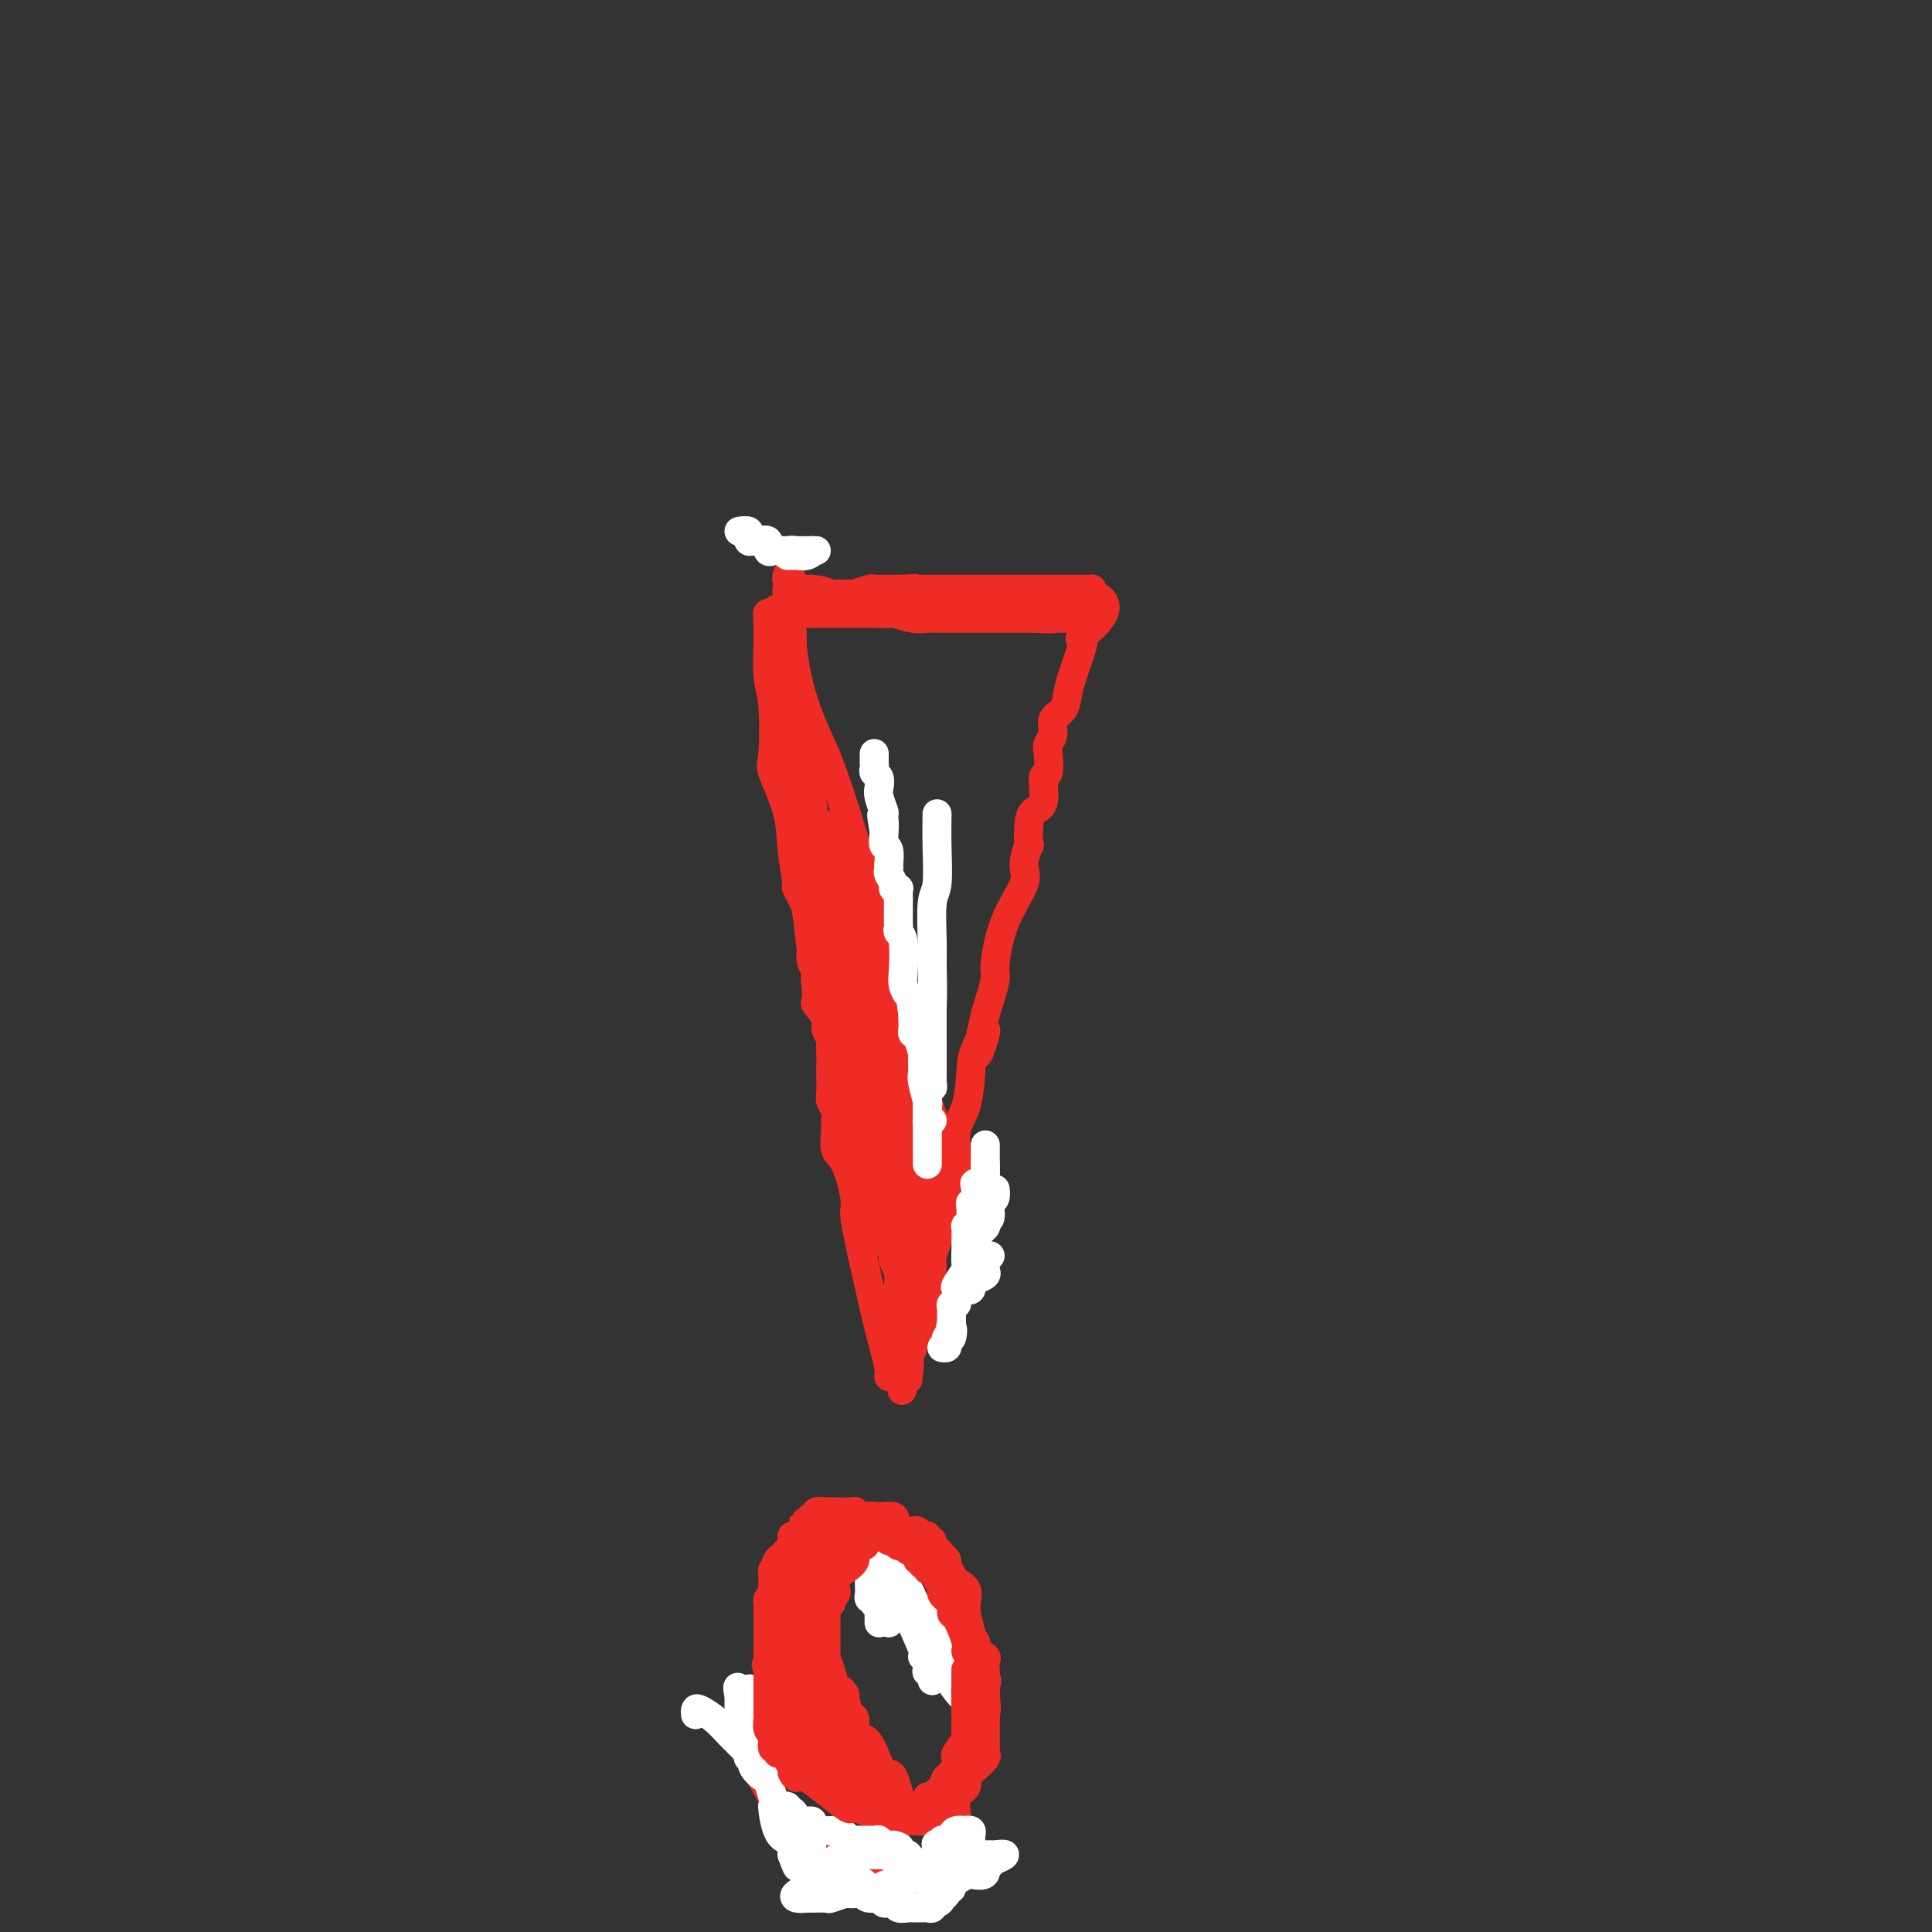 <svg viewBox='0 0 400 400' version='1.1' xmlns='http://www.w3.org/2000/svg' xmlns:xlink='http://www.w3.org/1999/xlink'><rect x="0" y="0" width="400" height="400" fill="#333333" stroke="none"/><g fill='none' stroke='#EE2B24' stroke-width='6' stroke-linecap='round' stroke-linejoin='round'><path d='M164,124c0.232,-0.423 0.463,-0.845 1,-1c0.537,-0.155 1.378,-0.041 2,0c0.622,0.041 1.024,0.011 1,0c-0.024,-0.011 -0.474,-0.003 0,0c0.474,0.003 1.872,0.002 3,0c1.128,-0.002 1.987,-0.004 2,0c0.013,0.004 -0.820,0.015 0,0c0.820,-0.015 3.295,-0.057 4,0c0.705,0.057 -0.358,0.211 0,0c0.358,-0.211 2.137,-0.789 3,-1c0.863,-0.211 0.808,-0.057 1,0c0.192,0.057 0.629,0.015 1,0c0.371,-0.015 0.677,-0.004 1,0c0.323,0.004 0.664,0.001 1,0c0.336,-0.001 0.667,-0.000 1,0c0.333,0.000 0.666,0.000 1,0c0.334,-0.000 0.667,-0.000 1,0'/><path d='M187,122c3.902,-0.309 2.158,-0.083 2,0c-0.158,0.083 1.270,0.022 2,0c0.730,-0.022 0.761,-0.006 1,0c0.239,0.006 0.685,0.002 1,0c0.315,-0.002 0.498,-0.000 1,0c0.502,0.000 1.321,0.000 2,0c0.679,-0.000 1.216,-0.000 2,0c0.784,0.000 1.813,0.000 3,0c1.187,-0.000 2.530,-0.000 3,0c0.470,0.000 0.067,0.000 0,0c-0.067,-0.000 0.202,-0.000 1,0c0.798,0.000 2.124,0.000 3,0c0.876,-0.000 1.303,0.000 2,0c0.697,-0.000 1.666,-0.000 2,0c0.334,0.000 0.034,0.000 1,0c0.966,-0.000 3.199,-0.000 4,0c0.801,0.000 0.169,0.000 0,0c-0.169,-0.000 0.126,-0.000 1,0c0.874,0.000 2.329,0.000 3,0c0.671,-0.000 0.558,-0.001 1,0c0.442,0.001 1.439,0.003 2,0c0.561,-0.003 0.686,-0.011 1,0c0.314,0.011 0.815,0.041 1,0c0.185,-0.041 0.053,-0.155 0,0c-0.053,0.155 -0.026,0.577 0,1'/><path d='M226,123c5.875,1.916 1.063,6.207 -1,8c-2.063,1.793 -1.378,1.089 -1,1c0.378,-0.089 0.447,0.436 0,2c-0.447,1.564 -1.411,4.166 -2,6c-0.589,1.834 -0.802,2.901 -1,4c-0.198,1.099 -0.379,2.231 -1,3c-0.621,0.769 -1.682,1.174 -2,2c-0.318,0.826 0.107,2.073 0,3c-0.107,0.927 -0.745,1.534 -1,2c-0.255,0.466 -0.128,0.792 0,2c0.128,1.208 0.255,3.297 0,4c-0.255,0.703 -0.892,0.018 -1,1c-0.108,0.982 0.312,3.629 0,5c-0.312,1.371 -1.356,1.466 -2,2c-0.644,0.534 -0.887,1.508 -1,3c-0.113,1.492 -0.096,3.504 0,4c0.096,0.496 0.270,-0.522 0,0c-0.270,0.522 -0.985,2.583 -1,4c-0.015,1.417 0.670,2.189 0,4c-0.670,1.811 -2.695,4.661 -4,8c-1.305,3.339 -1.890,7.168 -2,9c-0.110,1.832 0.254,1.666 0,3c-0.254,1.334 -1.127,4.167 -2,7'/><path d='M204,210c-3.296,14.238 -0.537,6.333 0,4c0.537,-2.333 -1.148,0.905 -2,3c-0.852,2.095 -0.872,3.046 -1,5c-0.128,1.954 -0.362,4.910 -1,7c-0.638,2.090 -1.678,3.314 -2,5c-0.322,1.686 0.073,3.833 0,6c-0.073,2.167 -0.616,4.354 -1,5c-0.384,0.646 -0.610,-0.248 -1,1c-0.390,1.248 -0.945,4.640 -1,6c-0.055,1.360 0.389,0.690 0,2c-0.389,1.310 -1.609,4.602 -2,6c-0.391,1.398 0.049,0.902 0,2c-0.049,1.098 -0.587,3.788 -1,5c-0.413,1.212 -0.703,0.944 -1,2c-0.297,1.056 -0.602,3.435 -1,5c-0.398,1.565 -0.890,2.316 -1,3c-0.110,0.684 0.163,1.299 0,2c-0.163,0.701 -0.761,1.486 -1,2c-0.239,0.514 -0.120,0.757 0,1'/><path d='M188,282c-2.471,11.245 -0.648,3.357 0,1c0.648,-2.357 0.122,0.816 0,2c-0.122,1.184 0.160,0.378 0,0c-0.160,-0.378 -0.761,-0.326 -1,0c-0.239,0.326 -0.116,0.928 0,0c0.116,-0.928 0.224,-3.387 0,-5c-0.224,-1.613 -0.781,-2.381 -1,-5c-0.219,-2.619 -0.101,-7.091 0,-9c0.101,-1.909 0.185,-1.256 0,-4c-0.185,-2.744 -0.641,-8.886 -1,-12c-0.359,-3.114 -0.623,-3.201 -1,-5c-0.377,-1.799 -0.867,-5.311 -1,-7c-0.133,-1.689 0.093,-1.557 0,-2c-0.093,-0.443 -0.503,-1.462 -1,-3c-0.497,-1.538 -1.081,-3.596 -1,-4c0.081,-0.404 0.827,0.847 0,-1c-0.827,-1.847 -3.226,-6.790 -4,-9c-0.774,-2.210 0.076,-1.685 0,-3c-0.076,-1.315 -1.079,-4.470 -2,-6c-0.921,-1.530 -1.761,-1.435 -2,-3c-0.239,-1.565 0.122,-4.791 0,-6c-0.122,-1.209 -0.725,-0.401 -1,-1c-0.275,-0.599 -0.220,-2.605 -1,-5c-0.780,-2.395 -2.395,-5.178 -3,-7c-0.605,-1.822 -0.201,-2.683 0,-4c0.201,-1.317 0.200,-3.091 0,-4c-0.200,-0.909 -0.600,-0.955 -1,-1'/><path d='M167,179c-2.713,-9.198 -1.995,-5.192 -2,-4c-0.005,1.192 -0.734,-0.430 -1,-2c-0.266,-1.570 -0.070,-3.089 0,-4c0.070,-0.911 0.015,-1.216 0,-2c-0.015,-0.784 0.010,-2.048 0,-3c-0.010,-0.952 -0.056,-1.593 0,-2c0.056,-0.407 0.213,-0.581 0,-1c-0.213,-0.419 -0.797,-1.082 -1,-2c-0.203,-0.918 -0.026,-2.092 0,-3c0.026,-0.908 -0.098,-1.551 0,-2c0.098,-0.449 0.419,-0.705 0,-1c-0.419,-0.295 -1.576,-0.628 -2,-1c-0.424,-0.372 -0.114,-0.783 0,-1c0.114,-0.217 0.030,-0.240 0,-1c-0.030,-0.760 -0.008,-2.256 0,-3c0.008,-0.744 0.002,-0.737 0,-1c-0.002,-0.263 -0.001,-0.795 0,-2c0.001,-1.205 0.000,-3.083 0,-4c-0.000,-0.917 0.000,-0.872 0,-1c-0.000,-0.128 -0.000,-0.428 0,-1c0.000,-0.572 0.001,-1.414 0,-2c-0.001,-0.586 -0.003,-0.914 0,-1c0.003,-0.086 0.011,0.070 0,0c-0.011,-0.070 -0.041,-0.365 0,-1c0.041,-0.635 0.155,-1.610 0,-2c-0.155,-0.390 -0.577,-0.195 -1,0'/><path d='M160,132c-1.083,-7.506 -0.289,-2.771 0,-1c0.289,1.771 0.074,0.580 0,0c-0.074,-0.580 -0.006,-0.548 0,-1c0.006,-0.452 -0.051,-1.389 0,-2c0.051,-0.611 0.210,-0.896 0,-1c-0.210,-0.104 -0.787,-0.028 -1,0c-0.213,0.028 -0.061,0.008 0,0c0.061,-0.008 0.030,-0.004 0,0'/><path d='M159,127c-0.139,-0.070 0.012,2.256 0,5c-0.012,2.744 -0.189,5.908 0,8c0.189,2.092 0.743,3.112 1,6c0.257,2.888 0.217,7.644 0,10c-0.217,2.356 -0.610,2.312 0,4c0.610,1.688 2.224,5.108 3,8c0.776,2.892 0.715,5.255 1,8c0.285,2.745 0.917,5.872 1,7c0.083,1.128 -0.384,0.257 0,1c0.384,0.743 1.620,3.102 2,4c0.380,0.898 -0.095,0.337 0,1c0.095,0.663 0.761,2.550 1,4c0.239,1.450 0.050,2.463 0,3c-0.050,0.537 0.037,0.597 0,1c-0.037,0.403 -0.200,1.148 0,2c0.200,0.852 0.761,1.811 1,2c0.239,0.189 0.155,-0.393 0,0c-0.155,0.393 -0.379,1.760 0,3c0.379,1.240 1.363,2.351 2,3c0.637,0.649 0.926,0.836 1,2c0.074,1.164 -0.068,3.307 0,4c0.068,0.693 0.346,-0.062 1,1c0.654,1.062 1.684,3.942 2,5c0.316,1.058 -0.083,0.294 0,1c0.083,0.706 0.648,2.884 1,4c0.352,1.116 0.492,1.172 1,2c0.508,0.828 1.384,2.428 2,4c0.616,1.572 0.974,3.116 1,4c0.026,0.884 -0.278,1.110 0,2c0.278,0.890 1.139,2.445 2,4'/><path d='M182,240c1.969,5.768 0.390,2.187 0,1c-0.390,-1.187 0.407,0.020 1,1c0.593,0.980 0.981,1.732 1,2c0.019,0.268 -0.331,0.052 0,1c0.331,0.948 1.341,3.060 2,4c0.659,0.940 0.965,0.707 1,1c0.035,0.293 -0.201,1.110 0,2c0.201,0.890 0.837,1.852 1,2c0.163,0.148 -0.149,-0.518 0,0c0.149,0.518 0.758,2.219 1,3c0.242,0.781 0.118,0.643 0,1c-0.118,0.357 -0.229,1.210 0,2c0.229,0.790 0.797,1.517 1,2c0.203,0.483 0.040,0.721 0,1c-0.040,0.279 0.042,0.600 0,1c-0.042,0.400 -0.207,0.881 0,1c0.207,0.119 0.788,-0.123 1,0c0.212,0.123 0.057,0.610 0,1c-0.057,0.390 -0.015,0.682 0,1c0.015,0.318 0.004,0.663 0,1c-0.004,0.337 -0.001,0.668 0,1c0.001,0.332 0.000,0.666 0,1c-0.000,0.334 -0.000,0.667 0,1c0.000,0.333 0.000,0.667 0,1'/><path d='M191,272c1.393,5.119 0.375,1.917 0,1c-0.375,-0.917 -0.107,0.452 0,1c0.107,0.548 0.054,0.274 0,0'/><path d='M163,119c-0.129,0.484 -0.258,0.968 0,1c0.258,0.032 0.901,-0.388 1,0c0.099,0.388 -0.348,1.582 0,2c0.348,0.418 1.491,0.058 3,0c1.509,-0.058 3.384,0.184 5,1c1.616,0.816 2.974,2.204 5,3c2.026,0.796 4.722,0.998 6,1c1.278,0.002 1.139,-0.196 2,0c0.861,0.196 2.723,0.784 4,1c1.277,0.216 1.970,0.058 3,0c1.030,-0.058 2.397,-0.015 4,0c1.603,0.015 3.440,0.004 4,0c0.560,-0.004 -0.159,-0.001 0,0c0.159,0.001 1.195,0.000 2,0c0.805,-0.000 1.381,-0.000 2,0c0.619,0.000 1.283,0.000 2,0c0.717,-0.000 1.487,-0.000 2,0c0.513,0.000 0.767,0.000 1,0c0.233,-0.000 0.444,-0.000 1,0c0.556,0.000 1.457,0.000 2,0c0.543,-0.000 0.726,-0.000 1,0c0.274,0.000 0.637,0.000 1,0'/><path d='M214,128c6.252,0.308 3.383,0.079 3,0c-0.383,-0.079 1.722,-0.007 3,0c1.278,0.007 1.730,-0.051 2,0c0.270,0.051 0.357,0.210 0,0c-0.357,-0.210 -1.160,-0.788 0,-1c1.160,-0.212 4.283,-0.057 2,0c-2.283,0.057 -9.971,0.015 -16,0c-6.029,-0.015 -10.397,-0.004 -14,0c-3.603,0.004 -6.440,0.001 -9,0c-2.560,-0.001 -4.843,-0.000 -6,0c-1.157,0.000 -1.186,0.000 -2,0c-0.814,-0.000 -2.411,-0.000 -4,0c-1.589,0.000 -3.168,0.000 -4,0c-0.832,-0.000 -0.916,-0.000 -1,0'/><path d='M168,127c-8.784,-0.000 -2.743,-0.000 -1,0c1.743,0.000 -0.811,0.000 -2,0c-1.189,-0.000 -1.012,-0.000 -1,0c0.012,0.000 -0.141,0.001 -1,0c-0.859,-0.001 -2.424,-0.004 -3,0c-0.576,0.004 -0.162,0.015 0,0c0.162,-0.015 0.070,-0.057 0,0c-0.070,0.057 -0.120,0.213 0,0c0.120,-0.213 0.411,-0.795 1,-1c0.589,-0.205 1.478,-0.034 2,0c0.522,0.034 0.679,-0.068 1,0c0.321,0.068 0.806,0.305 1,0c0.194,-0.305 0.097,-1.153 0,-2'/><path d='M165,124c0.609,-0.476 -0.369,-0.166 -1,0c-0.631,0.166 -0.915,0.188 -1,0c-0.085,-0.188 0.029,-0.587 0,-1c-0.029,-0.413 -0.200,-0.842 0,-1c0.200,-0.158 0.771,-0.045 1,0c0.229,0.045 0.114,0.023 0,0'/><path d='M185,285c-0.464,0.069 -0.927,0.138 -1,0c-0.073,-0.138 0.245,-0.483 0,-2c-0.245,-1.517 -1.052,-4.207 -2,-8c-0.948,-3.793 -2.037,-8.691 -3,-13c-0.963,-4.309 -1.799,-8.030 -2,-10c-0.201,-1.970 0.233,-2.190 0,-4c-0.233,-1.810 -1.133,-5.209 -2,-7c-0.867,-1.791 -1.700,-1.975 -2,-3c-0.300,-1.025 -0.066,-2.892 0,-4c0.066,-1.108 -0.035,-1.455 0,-2c0.035,-0.545 0.205,-1.286 0,-2c-0.205,-0.714 -0.787,-1.402 -1,-2c-0.213,-0.598 -0.057,-1.106 0,-2c0.057,-0.894 0.017,-2.175 0,-3c-0.017,-0.825 -0.009,-1.194 0,-2c0.009,-0.806 0.018,-2.049 0,-3c-0.018,-0.951 -0.065,-1.611 0,-2c0.065,-0.389 0.242,-0.507 0,-1c-0.242,-0.493 -0.902,-1.361 -1,-2c-0.098,-0.639 0.367,-1.049 0,-2c-0.367,-0.951 -1.566,-2.443 -2,-3c-0.434,-0.557 -0.102,-0.180 0,-1c0.102,-0.820 -0.024,-2.838 0,-4c0.024,-1.162 0.199,-1.467 0,-2c-0.199,-0.533 -0.771,-1.295 -1,-2c-0.229,-0.705 -0.114,-1.352 0,-2'/><path d='M168,197c-0.773,-7.191 -0.207,-4.669 0,-4c0.207,0.669 0.055,-0.516 0,-1c-0.055,-0.484 -0.014,-0.266 0,-1c0.014,-0.734 -0.000,-2.420 0,-3c0.000,-0.580 0.014,-0.056 0,0c-0.014,0.056 -0.057,-0.358 0,-1c0.057,-0.642 0.215,-1.514 0,-2c-0.215,-0.486 -0.802,-0.586 -1,0c-0.198,0.586 -0.008,1.857 0,2c0.008,0.143 -0.166,-0.844 0,1c0.166,1.844 0.672,6.519 1,9c0.328,2.481 0.477,2.768 1,4c0.523,1.232 1.421,3.409 2,6c0.579,2.591 0.840,5.595 1,9c0.160,3.405 0.217,7.213 1,10c0.783,2.787 2.290,4.555 3,6c0.710,1.445 0.624,2.566 1,5c0.376,2.434 1.215,6.179 2,8c0.785,1.821 1.516,1.718 2,3c0.484,1.282 0.722,3.950 1,5c0.278,1.050 0.597,0.483 1,1c0.403,0.517 0.892,2.118 1,3c0.108,0.882 -0.163,1.045 0,1c0.163,-0.045 0.761,-0.299 1,0c0.239,0.299 0.120,1.149 0,2'/><path d='M185,260c1.813,5.400 0.346,1.900 0,1c-0.346,-0.900 0.428,0.800 1,1c0.572,0.200 0.943,-1.102 0,-4c-0.943,-2.898 -3.200,-7.393 -4,-12c-0.800,-4.607 -0.142,-9.326 -1,-14c-0.858,-4.674 -3.233,-9.304 -4,-12c-0.767,-2.696 0.074,-3.460 0,-7c-0.074,-3.540 -1.061,-9.856 -2,-13c-0.939,-3.144 -1.829,-3.116 -2,-5c-0.171,-1.884 0.376,-5.682 0,-8c-0.376,-2.318 -1.674,-3.157 -2,-4c-0.326,-0.843 0.320,-1.689 0,-3c-0.320,-1.311 -1.606,-3.086 -2,-4c-0.394,-0.914 0.105,-0.965 0,-3c-0.105,-2.035 -0.813,-6.054 -1,-8c-0.187,-1.946 0.146,-1.821 0,-3c-0.146,-1.179 -0.770,-3.664 -1,-5c-0.230,-1.336 -0.066,-1.525 0,-2c0.066,-0.475 0.033,-1.238 0,-2'/><path d='M167,153c-2.659,-16.675 -0.306,-4.862 0,-1c0.306,3.862 -1.435,-0.226 -2,-2c-0.565,-1.774 0.045,-1.235 0,-2c-0.045,-0.765 -0.744,-2.834 -1,-4c-0.256,-1.166 -0.069,-1.430 0,-2c0.069,-0.570 0.018,-1.446 0,-2c-0.018,-0.554 -0.005,-0.786 0,-1c0.005,-0.214 0.001,-0.411 0,-1c-0.001,-0.589 -0.000,-1.569 0,-2c0.000,-0.431 0.000,-0.312 0,-1c-0.000,-0.688 -0.000,-2.185 0,-3c0.000,-0.815 0.000,-0.950 0,-1c-0.000,-0.050 -0.000,-0.014 0,0c0.000,0.014 0.000,0.007 0,0'/><path d='M164,131c-0.446,-2.023 -0.062,3.920 1,9c1.062,5.080 2.803,9.297 4,12c1.197,2.703 1.850,3.893 3,7c1.150,3.107 2.796,8.133 4,12c1.204,3.867 1.965,6.576 3,10c1.035,3.424 2.343,7.562 3,11c0.657,3.438 0.661,6.177 1,8c0.339,1.823 1.013,2.730 2,5c0.987,2.270 2.288,5.904 3,9c0.712,3.096 0.836,5.656 1,7c0.164,1.344 0.369,1.472 1,3c0.631,1.528 1.690,4.456 2,6c0.310,1.544 -0.127,1.705 0,2c0.127,0.295 0.819,0.723 1,1c0.181,0.277 -0.148,0.402 0,1c0.148,0.598 0.772,1.669 1,2c0.228,0.331 0.061,-0.079 0,0c-0.061,0.079 -0.016,0.648 0,1c0.016,0.352 0.001,0.487 0,1c-0.001,0.513 0.010,1.406 0,2c-0.010,0.594 -0.041,0.891 0,1c0.041,0.109 0.155,0.031 0,0c-0.155,-0.031 -0.577,-0.016 -1,0'/><path d='M193,241c4.213,16.589 0.245,3.062 -2,-5c-2.245,-8.062 -2.766,-10.658 -3,-12c-0.234,-1.342 -0.181,-1.430 -1,-3c-0.819,-1.570 -2.511,-4.620 -3,-6c-0.489,-1.380 0.223,-1.089 0,-2c-0.223,-0.911 -1.382,-3.025 -2,-5c-0.618,-1.975 -0.695,-3.811 -1,-5c-0.305,-1.189 -0.838,-1.732 -1,-2c-0.162,-0.268 0.048,-0.260 0,-1c-0.048,-0.740 -0.353,-2.227 -1,-3c-0.647,-0.773 -1.637,-0.832 -2,-1c-0.363,-0.168 -0.099,-0.446 0,-1c0.099,-0.554 0.033,-1.385 0,-2c-0.033,-0.615 -0.034,-1.014 0,-1c0.034,0.014 0.103,0.442 0,0c-0.103,-0.442 -0.378,-1.754 0,0c0.378,1.754 1.408,6.575 2,9c0.592,2.425 0.746,2.454 1,5c0.254,2.546 0.607,7.609 1,10c0.393,2.391 0.827,2.112 1,3c0.173,0.888 0.087,2.944 0,5'/><path d='M182,224c0.690,5.190 -0.086,2.164 0,2c0.086,-0.164 1.034,2.532 1,2c-0.034,-0.532 -1.050,-4.293 -2,-7c-0.950,-2.707 -1.834,-4.361 -2,-6c-0.166,-1.639 0.387,-3.265 0,-6c-0.387,-2.735 -1.714,-6.581 -3,-8c-1.286,-1.419 -2.531,-0.411 -3,-2c-0.469,-1.589 -0.162,-5.776 0,-7c0.162,-1.224 0.179,0.513 0,0c-0.179,-0.513 -0.556,-3.277 -1,-4c-0.444,-0.723 -0.956,0.595 -1,0c-0.044,-0.595 0.381,-3.102 0,-4c-0.381,-0.898 -1.566,-0.188 -2,0c-0.434,0.188 -0.116,-0.146 0,-1c0.116,-0.854 0.031,-2.229 0,-3c-0.031,-0.771 -0.008,-0.938 0,-1c0.008,-0.062 0.002,-0.018 0,0c-0.002,0.018 -0.001,0.009 0,0'/><path d='M169,179c-1.595,-6.896 1.418,0.363 4,6c2.582,5.637 4.733,9.653 6,12c1.267,2.347 1.650,3.024 2,4c0.350,0.976 0.668,2.250 1,3c0.332,0.750 0.677,0.974 1,2c0.323,1.026 0.623,2.852 1,4c0.377,1.148 0.832,1.617 1,2c0.168,0.383 0.049,0.680 0,1c-0.049,0.320 -0.027,0.663 0,1c0.027,0.337 0.060,0.668 0,1c-0.060,0.332 -0.212,0.666 0,1c0.212,0.334 0.789,0.667 1,1c0.211,0.333 0.057,0.667 0,1c-0.057,0.333 -0.015,0.667 0,1c0.015,0.333 0.004,0.667 0,1c-0.004,0.333 -0.002,0.664 0,1c0.002,0.336 0.004,0.675 0,1c-0.004,0.325 -0.015,0.634 0,1c0.015,0.366 0.057,0.789 0,1c-0.057,0.211 -0.211,0.210 0,1c0.211,0.790 0.789,2.372 1,3c0.211,0.628 0.057,0.302 0,1c-0.057,0.698 -0.015,2.419 0,3c0.015,0.581 0.004,0.023 0,0c-0.004,-0.023 -0.002,0.488 0,1'/><path d='M187,233c0.928,5.644 0.248,3.755 0,3c-0.248,-0.755 -0.063,-0.375 0,0c0.063,0.375 0.003,0.745 0,1c-0.003,0.255 0.052,0.393 0,1c-0.052,0.607 -0.210,1.681 0,2c0.210,0.319 0.787,-0.118 1,0c0.213,0.118 0.061,0.792 0,1c-0.061,0.208 -0.030,-0.051 0,0c0.030,0.051 0.061,0.410 0,1c-0.061,0.590 -0.212,1.409 0,2c0.212,0.591 0.789,0.952 1,1c0.211,0.048 0.057,-0.218 0,0c-0.057,0.218 -0.016,0.919 0,1c0.016,0.081 0.008,-0.460 0,-1'/><path d='M189,245c-0.322,-1.889 -2.128,-12.613 -3,-17c-0.872,-4.387 -0.812,-2.437 -1,-5c-0.188,-2.563 -0.625,-9.640 -1,-13c-0.375,-3.360 -0.688,-3.005 -1,-5c-0.312,-1.995 -0.623,-6.340 -1,-8c-0.377,-1.660 -0.819,-0.633 -1,-1c-0.181,-0.367 -0.101,-2.126 0,-3c0.101,-0.874 0.223,-0.863 0,-1c-0.223,-0.137 -0.791,-0.421 -1,-1c-0.209,-0.579 -0.060,-1.451 0,-2c0.060,-0.549 0.030,-0.773 0,-1c-0.030,-0.227 -0.058,-0.457 0,-1c0.058,-0.543 0.204,-1.398 0,-2c-0.204,-0.602 -0.759,-0.953 -1,-1c-0.241,-0.047 -0.170,0.208 0,0c0.170,-0.208 0.438,-0.878 0,-1c-0.438,-0.122 -1.581,0.303 -2,0c-0.419,-0.303 -0.115,-1.335 0,-2c0.115,-0.665 0.041,-0.962 0,-1c-0.041,-0.038 -0.050,0.182 0,0c0.050,-0.182 0.157,-0.766 0,-1c-0.157,-0.234 -0.579,-0.117 -1,0'/><path d='M176,179c-0.560,-0.958 0.039,-0.352 0,0c-0.039,0.352 -0.714,0.450 -1,0c-0.286,-0.450 -0.181,-1.448 0,-2c0.181,-0.552 0.437,-0.659 0,-1c-0.437,-0.341 -1.566,-0.918 -2,-1c-0.434,-0.082 -0.173,0.330 0,0c0.173,-0.330 0.257,-1.403 0,-2c-0.257,-0.597 -0.856,-0.717 -1,-1c-0.144,-0.283 0.165,-0.730 0,-1c-0.165,-0.270 -0.805,-0.363 0,2c0.805,2.363 3.056,7.183 5,12c1.944,4.817 3.583,9.631 5,14c1.417,4.369 2.612,8.292 4,12c1.388,3.708 2.968,7.202 4,10c1.032,2.798 1.516,4.899 2,7'/><path d='M192,228c3.547,10.131 2.915,7.958 3,8c0.085,0.042 0.885,2.298 2,5c1.115,2.702 2.543,5.848 3,7c0.457,1.152 -0.057,0.309 0,1c0.057,0.691 0.684,2.917 1,4c0.316,1.083 0.319,1.023 0,1c-0.319,-0.023 -0.960,-0.010 -1,0c-0.040,0.010 0.523,0.016 0,0c-0.523,-0.016 -2.130,-0.056 -3,0c-0.870,0.056 -1.004,0.207 -1,0c0.004,-0.207 0.144,-0.774 0,-1c-0.144,-0.226 -0.572,-0.113 -1,0'/><path d='M195,253c-0.929,-0.122 -0.253,-0.426 0,-1c0.253,-0.574 0.082,-1.417 0,-2c-0.082,-0.583 -0.074,-0.906 0,-1c0.074,-0.094 0.213,0.041 0,0c-0.213,-0.041 -0.778,-0.257 -1,-1c-0.222,-0.743 -0.101,-2.014 0,-2c0.101,0.014 0.181,1.311 0,2c-0.181,0.689 -0.623,0.768 -1,1c-0.377,0.232 -0.688,0.616 -1,1'/><path d='M192,250c-0.327,1.075 -0.144,1.762 0,2c0.144,0.238 0.249,0.025 0,1c-0.249,0.975 -0.851,3.137 -1,4c-0.149,0.863 0.156,0.427 0,1c-0.156,0.573 -0.773,2.154 -1,3c-0.227,0.846 -0.065,0.956 0,1c0.065,0.044 0.032,0.022 0,0'/><path d='M185,315c0.215,-0.420 0.431,-0.840 0,-1c-0.431,-0.160 -1.508,-0.059 -2,0c-0.492,0.059 -0.399,0.075 -1,0c-0.601,-0.075 -1.897,-0.242 -3,0c-1.103,0.242 -2.015,0.892 -3,1c-0.985,0.108 -2.044,-0.328 -3,0c-0.956,0.328 -1.811,1.420 -2,2c-0.189,0.580 0.287,0.649 0,1c-0.287,0.351 -1.337,0.985 -2,1c-0.663,0.015 -0.939,-0.587 -1,0c-0.061,0.587 0.091,2.365 0,3c-0.091,0.635 -0.427,0.128 -1,1c-0.573,0.872 -1.383,3.123 -2,4c-0.617,0.877 -1.041,0.381 -1,1c0.041,0.619 0.547,2.354 0,4c-0.547,1.646 -2.147,3.203 -3,4c-0.853,0.797 -0.961,0.833 -1,2c-0.039,1.167 -0.011,3.465 0,4c0.011,0.535 0.003,-0.694 0,0c-0.003,0.694 -0.001,3.310 0,4c0.001,0.690 0.000,-0.545 0,0c-0.000,0.545 -0.000,2.870 0,4c0.000,1.130 0.000,1.065 0,1'/><path d='M160,351c-0.324,2.983 -0.635,2.941 0,4c0.635,1.059 2.214,3.218 3,4c0.786,0.782 0.778,0.186 1,1c0.222,0.814 0.672,3.040 1,4c0.328,0.960 0.532,0.656 2,2c1.468,1.344 4.199,4.336 6,6c1.801,1.664 2.670,2.001 3,2c0.330,-0.001 0.119,-0.340 1,0c0.881,0.340 2.852,1.359 4,2c1.148,0.641 1.473,0.904 2,1c0.527,0.096 1.254,0.026 2,0c0.746,-0.026 1.509,-0.006 2,0c0.491,0.006 0.708,-0.001 1,0c0.292,0.001 0.658,0.008 1,0c0.342,-0.008 0.660,-0.033 1,0c0.340,0.033 0.702,0.122 1,0c0.298,-0.122 0.532,-0.457 1,-1c0.468,-0.543 1.169,-1.295 2,-2c0.831,-0.705 1.792,-1.363 2,-2c0.208,-0.637 -0.339,-1.254 0,-2c0.339,-0.746 1.562,-1.623 2,-2c0.438,-0.377 0.089,-0.256 0,-1c-0.089,-0.744 0.081,-2.353 0,-3c-0.081,-0.647 -0.415,-0.333 0,-1c0.415,-0.667 1.577,-2.316 2,-3c0.423,-0.684 0.105,-0.401 0,-1c-0.105,-0.599 0.003,-2.078 0,-3c-0.003,-0.922 -0.116,-1.287 0,-2c0.116,-0.713 0.462,-1.775 0,-3c-0.462,-1.225 -1.731,-2.612 -3,-4'/><path d='M197,347c-0.638,-1.979 -0.733,-0.427 -1,-1c-0.267,-0.573 -0.706,-3.271 -1,-4c-0.294,-0.729 -0.442,0.510 -1,0c-0.558,-0.510 -1.525,-2.768 -2,-4c-0.475,-1.232 -0.457,-1.439 -1,-2c-0.543,-0.561 -1.647,-1.475 -2,-2c-0.353,-0.525 0.045,-0.662 0,-1c-0.045,-0.338 -0.533,-0.878 -1,-1c-0.467,-0.122 -0.912,0.175 -1,0c-0.088,-0.175 0.183,-0.820 0,-1c-0.183,-0.180 -0.819,0.106 -1,0c-0.181,-0.106 0.092,-0.603 0,-1c-0.092,-0.397 -0.550,-0.694 -1,-1c-0.450,-0.306 -0.891,-0.621 -1,-1c-0.109,-0.379 0.115,-0.824 0,-1c-0.115,-0.176 -0.571,-0.085 -1,0c-0.429,0.085 -0.833,0.163 -1,0c-0.167,-0.163 -0.097,-0.569 0,-1c0.097,-0.431 0.222,-0.889 0,-1c-0.222,-0.111 -0.791,0.124 -1,0c-0.209,-0.124 -0.060,-0.607 0,-1c0.060,-0.393 0.030,-0.697 0,-1'/><path d='M181,323c-2.667,-4.000 -1.333,-2.000 0,0'/></g>
<g fill='none' stroke='#FFFFFF' stroke-width='6' stroke-linecap='round' stroke-linejoin='round'><path d='M181,332c0.113,-0.447 0.226,-0.893 0,-1c-0.226,-0.107 -0.793,0.126 -1,0c-0.207,-0.126 -0.056,-0.611 0,-1c0.056,-0.389 0.015,-0.682 0,-1c-0.015,-0.318 -0.004,-0.663 0,-1c0.004,-0.337 0.001,-0.668 0,-1c-0.001,-0.332 -0.000,-0.666 0,-1c0.000,-0.334 0.000,-0.667 0,-1c-0.000,-0.333 -0.000,-0.667 0,-1c0.000,-0.333 0.000,-0.667 0,-1'/><path d='M180,323c-0.385,-1.347 -0.846,-0.215 -1,0c-0.154,0.215 0.000,-0.489 0,-1c-0.000,-0.511 -0.154,-0.830 0,-1c0.154,-0.170 0.615,-0.191 1,0c0.385,0.191 0.692,0.596 1,1'/><path d='M181,322c0.318,0.086 0.613,0.799 1,1c0.387,0.201 0.867,-0.112 1,0c0.133,0.112 -0.081,0.647 0,1c0.081,0.353 0.459,0.523 1,1c0.541,0.477 1.247,1.262 2,2c0.753,0.738 1.553,1.428 2,2c0.447,0.572 0.539,1.027 1,2c0.461,0.973 1.289,2.465 2,3c0.711,0.535 1.304,0.113 2,1c0.696,0.887 1.493,3.085 2,4c0.507,0.915 0.722,0.549 1,1c0.278,0.451 0.619,1.718 1,3c0.381,1.282 0.801,2.578 1,3c0.199,0.422 0.177,-0.031 0,0c-0.177,0.031 -0.509,0.547 0,1c0.509,0.453 1.860,0.844 2,1c0.140,0.156 -0.930,0.078 -2,0'/><path d='M198,348c2.098,3.295 -1.158,-1.467 -3,-4c-1.842,-2.533 -2.270,-2.835 -3,-4c-0.730,-1.165 -1.764,-3.191 -2,-4c-0.236,-0.809 0.324,-0.399 0,-1c-0.324,-0.601 -1.534,-2.213 -2,-3c-0.466,-0.787 -0.188,-0.751 0,-1c0.188,-0.249 0.284,-0.785 0,-1c-0.284,-0.215 -0.950,-0.111 -1,0c-0.050,0.111 0.517,0.227 1,1c0.483,0.773 0.884,2.202 2,4c1.116,1.798 2.948,3.963 4,5c1.052,1.037 1.326,0.946 2,2c0.674,1.054 1.750,3.255 2,4c0.250,0.745 -0.325,0.035 0,0c0.325,-0.035 1.549,0.606 2,1c0.451,0.394 0.129,0.541 0,1c-0.129,0.459 -0.064,1.229 0,2'/><path d='M200,350c1.695,3.281 -0.067,2.484 -2,0c-1.933,-2.484 -4.038,-6.654 -5,-8c-0.962,-1.346 -0.780,0.134 -1,0c-0.220,-0.134 -0.843,-1.882 -1,-3c-0.157,-1.118 0.150,-1.607 0,-2c-0.150,-0.393 -0.759,-0.691 -1,-1c-0.241,-0.309 -0.116,-0.629 0,-1c0.116,-0.371 0.224,-0.792 0,-1c-0.224,-0.208 -0.778,-0.202 -1,0c-0.222,0.202 -0.111,0.601 0,1'/><path d='M189,335c-1.580,-1.674 -0.030,1.640 1,4c1.030,2.360 1.540,3.767 2,5c0.460,1.233 0.869,2.294 1,3c0.131,0.706 -0.016,1.058 0,1c0.016,-0.058 0.197,-0.527 0,-1c-0.197,-0.473 -0.771,-0.950 -1,-1c-0.229,-0.050 -0.113,0.327 0,0c0.113,-0.327 0.223,-1.357 0,-2c-0.223,-0.643 -0.778,-0.898 -1,-1c-0.222,-0.102 -0.111,-0.051 0,0'/></g>
<g fill='none' stroke='#EE2B24' stroke-width='6' stroke-linecap='round' stroke-linejoin='round'><path d='M191,377c0.342,-0.021 0.683,-0.041 1,0c0.317,0.041 0.609,0.144 1,0c0.391,-0.144 0.881,-0.536 1,-1c0.119,-0.464 -0.132,-1.002 0,-1c0.132,0.002 0.649,0.543 1,0c0.351,-0.543 0.538,-2.169 1,-3c0.462,-0.831 1.199,-0.867 2,-1c0.801,-0.133 1.666,-0.363 2,-1c0.334,-0.637 0.135,-1.680 0,-2c-0.135,-0.320 -0.208,0.082 0,0c0.208,-0.082 0.697,-0.648 1,-1c0.303,-0.352 0.421,-0.489 1,-1c0.579,-0.511 1.619,-1.398 2,-2c0.381,-0.602 0.102,-0.921 0,-1c-0.102,-0.079 -0.027,0.083 0,0c0.027,-0.083 0.007,-0.409 0,-1c-0.007,-0.591 -0.002,-1.447 0,-2c0.002,-0.553 0.001,-0.802 0,-1c-0.001,-0.198 -0.000,-0.343 0,-1c0.000,-0.657 0.000,-1.826 0,-3c-0.000,-1.174 -0.000,-2.355 0,-3c0.000,-0.645 0.000,-0.756 0,-1c-0.000,-0.244 -0.000,-0.622 0,-1'/><path d='M204,350c0.187,-2.543 0.654,-1.899 0,-2c-0.654,-0.101 -2.431,-0.945 -3,-2c-0.569,-1.055 0.068,-2.319 0,-3c-0.068,-0.681 -0.840,-0.778 -1,-1c-0.160,-0.222 0.294,-0.570 0,-2c-0.294,-1.430 -1.336,-3.941 -2,-5c-0.664,-1.059 -0.949,-0.665 -1,-1c-0.051,-0.335 0.131,-1.399 0,-2c-0.131,-0.601 -0.575,-0.738 -1,-1c-0.425,-0.262 -0.831,-0.647 -1,-1c-0.169,-0.353 -0.100,-0.673 0,-1c0.100,-0.327 0.233,-0.661 0,-1c-0.233,-0.339 -0.832,-0.683 -1,-1c-0.168,-0.317 0.094,-0.606 0,-1c-0.094,-0.394 -0.546,-0.894 -1,-1c-0.454,-0.106 -0.910,0.183 -1,0c-0.090,-0.183 0.187,-0.836 0,-1c-0.187,-0.164 -0.838,0.162 -1,0c-0.162,-0.162 0.164,-0.813 0,-1c-0.164,-0.187 -0.817,0.090 -1,0c-0.183,-0.090 0.106,-0.546 0,-1c-0.106,-0.454 -0.606,-0.905 -1,-1c-0.394,-0.095 -0.683,0.167 -1,0c-0.317,-0.167 -0.662,-0.762 -1,-1c-0.338,-0.238 -0.669,-0.119 -1,0'/><path d='M186,320c-1.654,-2.080 -0.289,-1.279 0,-1c0.289,0.279 -0.499,0.037 -1,0c-0.501,-0.037 -0.715,0.132 -1,0c-0.285,-0.132 -0.643,-0.566 -1,-1'/><path d='M183,318c-0.416,-0.536 0.044,-0.876 0,-1c-0.044,-0.124 -0.594,-0.033 -1,0c-0.406,0.033 -0.669,0.008 -1,0c-0.331,-0.008 -0.729,0.002 -1,0c-0.271,-0.002 -0.416,-0.014 -1,0c-0.584,0.014 -1.609,0.056 -2,0c-0.391,-0.056 -0.150,-0.208 0,0c0.150,0.208 0.208,0.777 0,1c-0.208,0.223 -0.682,0.101 -1,0c-0.318,-0.101 -0.480,-0.181 -1,0c-0.520,0.181 -1.400,0.622 -2,1c-0.600,0.378 -0.921,0.693 -1,1c-0.079,0.307 0.084,0.607 0,1c-0.084,0.393 -0.415,0.879 -1,1c-0.585,0.121 -1.425,-0.123 -2,0c-0.575,0.123 -0.886,0.613 -1,1c-0.114,0.387 -0.030,0.671 0,1c0.030,0.329 0.008,0.704 0,1c-0.008,0.296 -0.002,0.512 0,1c0.002,0.488 0.001,1.248 0,2c-0.001,0.752 -0.000,1.497 0,2c0.000,0.503 0.000,0.764 0,1c-0.000,0.236 -0.000,0.448 0,1c0.000,0.552 0.000,1.443 0,2c-0.000,0.557 -0.000,0.778 0,1'/><path d='M168,335c-0.000,1.980 -0.001,0.931 0,1c0.001,0.069 0.005,1.258 0,2c-0.005,0.742 -0.017,1.038 0,1c0.017,-0.038 0.064,-0.410 0,1c-0.064,1.410 -0.237,4.602 0,6c0.237,1.398 0.886,1.002 1,1c0.114,-0.002 -0.305,0.390 0,1c0.305,0.610 1.334,1.438 2,2c0.666,0.562 0.970,0.858 1,1c0.030,0.142 -0.213,0.130 0,1c0.213,0.870 0.884,2.622 1,3c0.116,0.378 -0.322,-0.619 0,0c0.322,0.619 1.405,2.853 2,4c0.595,1.147 0.703,1.208 1,1c0.297,-0.208 0.783,-0.684 1,0c0.217,0.684 0.166,2.527 0,3c-0.166,0.473 -0.447,-0.425 0,0c0.447,0.425 1.622,2.173 2,3c0.378,0.827 -0.039,0.733 0,1c0.039,0.267 0.536,0.896 1,1c0.464,0.104 0.894,-0.318 1,0c0.106,0.318 -0.113,1.377 0,2c0.113,0.623 0.556,0.812 1,1'/><path d='M182,371c2.244,4.059 0.856,1.706 0,1c-0.856,-0.706 -1.178,0.236 -2,0c-0.822,-0.236 -2.143,-1.648 -3,-2c-0.857,-0.352 -1.250,0.358 -2,0c-0.750,-0.358 -1.859,-1.784 -3,-3c-1.141,-1.216 -2.316,-2.223 -3,-3c-0.684,-0.777 -0.877,-1.325 -1,-2c-0.123,-0.675 -0.177,-1.477 -1,-2c-0.823,-0.523 -2.416,-0.767 -3,-1c-0.584,-0.233 -0.160,-0.456 0,-1c0.160,-0.544 0.057,-1.411 0,-2c-0.057,-0.589 -0.068,-0.901 0,-1c0.068,-0.099 0.214,0.015 0,0c-0.214,-0.015 -0.789,-0.160 -1,-1c-0.211,-0.840 -0.056,-2.374 0,-3c0.056,-0.626 0.015,-0.343 0,-1c-0.015,-0.657 -0.004,-2.254 0,-3c0.004,-0.746 0.001,-0.642 0,-1c-0.001,-0.358 -0.001,-1.179 0,-2'/><path d='M163,344c-0.155,-2.515 -0.041,-1.304 0,-1c0.041,0.304 0.011,-0.300 0,-1c-0.011,-0.700 -0.003,-1.497 0,-2c0.003,-0.503 0.001,-0.712 0,-1c-0.001,-0.288 -0.001,-0.654 0,-1c0.001,-0.346 0.004,-0.670 0,-1c-0.004,-0.330 -0.015,-0.666 0,-1c0.015,-0.334 0.056,-0.667 0,-1c-0.056,-0.333 -0.209,-0.667 0,-1c0.209,-0.333 0.781,-0.667 1,-1c0.219,-0.333 0.087,-0.667 0,-1c-0.087,-0.333 -0.129,-0.667 0,-1c0.129,-0.333 0.429,-0.667 1,-1c0.571,-0.333 1.414,-0.666 2,-1c0.586,-0.334 0.916,-0.667 1,-1c0.084,-0.333 -0.079,-0.664 0,-1c0.079,-0.336 0.400,-0.678 1,-1c0.600,-0.322 1.480,-0.626 2,-1c0.520,-0.374 0.682,-0.818 1,-1c0.318,-0.182 0.792,-0.101 1,0c0.208,0.101 0.148,0.223 0,0c-0.148,-0.223 -0.386,-0.791 0,-1c0.386,-0.209 1.396,-0.060 2,0c0.604,0.060 0.802,0.030 1,0'/><path d='M176,323c1.795,-1.465 0.284,-1.128 0,-1c-0.284,0.128 0.659,0.045 1,0c0.341,-0.045 0.080,-0.053 0,0c-0.080,0.053 0.019,0.166 0,0c-0.019,-0.166 -0.158,-0.611 -1,0c-0.842,0.611 -2.387,2.279 -3,3c-0.613,0.721 -0.294,0.495 -1,2c-0.706,1.505 -2.438,4.739 -3,6c-0.562,1.261 0.046,0.547 0,1c-0.046,0.453 -0.744,2.072 -1,3c-0.256,0.928 -0.069,1.166 0,2c0.069,0.834 0.018,2.263 0,3c-0.018,0.737 -0.005,0.782 0,1c0.005,0.218 0.003,0.609 0,1'/><path d='M168,344c-0.153,2.353 -0.037,2.736 0,3c0.037,0.264 -0.006,0.408 0,1c0.006,0.592 0.061,1.630 0,2c-0.061,0.370 -0.238,0.072 0,1c0.238,0.928 0.891,3.082 1,4c0.109,0.918 -0.326,0.600 0,1c0.326,0.400 1.413,1.520 2,2c0.587,0.480 0.673,0.322 1,1c0.327,0.678 0.895,2.194 1,3c0.105,0.806 -0.251,0.902 0,1c0.251,0.098 1.110,0.197 2,1c0.890,0.803 1.810,2.310 2,3c0.190,0.690 -0.352,0.563 0,1c0.352,0.437 1.596,1.438 2,2c0.404,0.562 -0.032,0.684 0,1c0.032,0.316 0.532,0.824 1,1c0.468,0.176 0.903,0.018 1,0c0.097,-0.018 -0.143,0.104 0,0c0.143,-0.104 0.668,-0.434 1,0c0.332,0.434 0.470,1.633 1,2c0.530,0.367 1.451,-0.097 2,0c0.549,0.097 0.725,0.757 1,1c0.275,0.243 0.650,0.069 1,0c0.350,-0.069 0.675,-0.035 1,0'/><path d='M188,375c0.720,0.362 0.019,0.768 0,1c-0.019,0.232 0.644,0.290 1,0c0.356,-0.290 0.405,-0.927 0,-1c-0.405,-0.073 -1.263,0.418 -2,-1c-0.737,-1.418 -1.354,-4.745 -2,-6c-0.646,-1.255 -1.321,-0.438 -2,-1c-0.679,-0.562 -1.362,-2.502 -2,-4c-0.638,-1.498 -1.232,-2.553 -2,-3c-0.768,-0.447 -1.711,-0.285 -2,-1c-0.289,-0.715 0.076,-2.308 0,-3c-0.076,-0.692 -0.593,-0.483 -1,-1c-0.407,-0.517 -0.703,-1.758 -1,-3'/><path d='M175,352c-1.887,-3.710 -0.103,-1.484 0,-1c0.103,0.484 -1.475,-0.775 -2,-1c-0.525,-0.225 0.003,0.582 0,0c-0.003,-0.582 -0.537,-2.555 -1,-4c-0.463,-1.445 -0.856,-2.362 -1,-3c-0.144,-0.638 -0.039,-0.997 0,-1c0.039,-0.003 0.010,0.350 0,0c-0.010,-0.350 -0.003,-1.403 0,-2c0.003,-0.597 0.001,-0.737 0,-1c-0.001,-0.263 0.000,-0.648 0,-1c-0.000,-0.352 -0.001,-0.672 0,-1c0.001,-0.328 0.003,-0.665 0,-1c-0.003,-0.335 -0.011,-0.667 0,-1c0.011,-0.333 0.041,-0.667 0,-1c-0.041,-0.333 -0.155,-0.667 0,-1c0.155,-0.333 0.577,-0.667 1,-1'/><path d='M172,332c0.096,-1.877 -0.165,-1.069 0,-1c0.165,0.069 0.756,-0.600 1,-1c0.244,-0.400 0.140,-0.531 0,-1c-0.140,-0.469 -0.317,-1.278 0,-2c0.317,-0.722 1.128,-1.359 2,-2c0.872,-0.641 1.806,-1.286 2,-2c0.194,-0.714 -0.352,-1.497 0,-2c0.352,-0.503 1.604,-0.727 2,-1c0.396,-0.273 -0.063,-0.595 0,-1c0.063,-0.405 0.647,-0.893 1,-1c0.353,-0.107 0.476,0.167 1,0c0.524,-0.167 1.449,-0.776 2,-1c0.551,-0.224 0.729,-0.064 1,0c0.271,0.064 0.636,0.032 1,0'/><path d='M185,317c1.107,-0.464 0.874,-0.126 1,0c0.126,0.126 0.611,0.038 1,0c0.389,-0.038 0.683,-0.025 1,0c0.317,0.025 0.658,0.064 1,0c0.342,-0.064 0.684,-0.229 1,0c0.316,0.229 0.606,0.854 1,1c0.394,0.146 0.893,-0.186 1,0c0.107,0.186 -0.179,0.890 0,1c0.179,0.110 0.822,-0.374 1,0c0.178,0.374 -0.111,1.605 0,2c0.111,0.395 0.621,-0.046 1,0c0.379,0.046 0.627,0.579 1,1c0.373,0.421 0.870,0.729 1,1c0.130,0.271 -0.106,0.506 0,1c0.106,0.494 0.553,1.247 1,2'/><path d='M197,326c0.741,1.387 -0.405,0.855 0,1c0.405,0.145 2.361,0.969 3,2c0.639,1.031 -0.038,2.270 0,4c0.038,1.730 0.793,3.951 1,5c0.207,1.049 -0.133,0.925 0,1c0.133,0.075 0.740,0.347 1,1c0.260,0.653 0.175,1.685 0,2c-0.175,0.315 -0.439,-0.088 0,0c0.439,0.088 1.582,0.668 2,1c0.418,0.332 0.112,0.416 0,1c-0.112,0.584 -0.030,1.667 0,2c0.030,0.333 0.007,-0.083 0,0c-0.007,0.083 -0.000,0.664 0,1c0.000,0.336 -0.007,0.425 0,1c0.007,0.575 0.030,1.635 0,2c-0.030,0.365 -0.111,0.036 0,1c0.111,0.964 0.415,3.221 0,4c-0.415,0.779 -1.547,0.080 -2,0c-0.453,-0.080 -0.226,0.460 0,1'/><path d='M202,356c-0.532,2.248 -0.860,1.868 -1,2c-0.140,0.132 -0.090,0.778 0,1c0.090,0.222 0.222,0.022 0,0c-0.222,-0.022 -0.798,0.135 -1,1c-0.202,0.865 -0.030,2.437 0,3c0.030,0.563 -0.082,0.117 0,0c0.082,-0.117 0.359,0.096 0,1c-0.359,0.904 -1.353,2.498 -2,3c-0.647,0.502 -0.947,-0.087 -1,0c-0.053,0.087 0.141,0.850 0,1c-0.141,0.150 -0.616,-0.314 -1,0c-0.384,0.314 -0.678,1.404 -1,2c-0.322,0.596 -0.674,0.696 -1,1c-0.326,0.304 -0.626,0.813 -1,1c-0.374,0.187 -0.821,0.054 -1,0c-0.179,-0.054 -0.089,-0.027 0,0'/></g>
<g fill='none' stroke='#FFFFFF' stroke-width='6' stroke-linecap='round' stroke-linejoin='round'><path d='M205,260c-0.426,0.333 -0.853,0.667 -1,1c-0.147,0.333 -0.015,0.666 0,1c0.015,0.334 -0.086,0.667 0,1c0.086,0.333 0.359,0.664 0,1c-0.359,0.336 -1.350,0.676 -2,1c-0.650,0.324 -0.958,0.633 -1,1c-0.042,0.367 0.184,0.792 0,1c-0.184,0.208 -0.777,0.200 -1,0c-0.223,-0.200 -0.074,-0.592 0,-1c0.074,-0.408 0.074,-0.833 0,-1c-0.074,-0.167 -0.223,-0.076 0,-1c0.223,-0.924 0.816,-2.864 1,-4c0.184,-1.136 -0.042,-1.469 0,-2c0.042,-0.531 0.351,-1.259 1,-2c0.649,-0.741 1.638,-1.495 2,-2c0.362,-0.505 0.096,-0.762 0,-1c-0.096,-0.238 -0.023,-0.456 0,-1c0.023,-0.544 -0.004,-1.414 0,-2c0.004,-0.586 0.040,-0.889 0,-1c-0.040,-0.111 -0.154,-0.032 0,0c0.154,0.032 0.577,0.016 1,0'/><path d='M205,249c0.712,-3.052 -0.010,-1.682 0,-1c0.010,0.682 0.750,0.677 1,0c0.250,-0.677 0.011,-2.025 0,-2c-0.011,0.025 0.207,1.423 0,2c-0.207,0.577 -0.840,0.334 -1,1c-0.160,0.666 0.153,2.240 0,3c-0.153,0.760 -0.772,0.705 -1,1c-0.228,0.295 -0.065,0.942 0,1c0.065,0.058 0.033,-0.471 0,-1'/><path d='M204,253c-0.309,0.168 -0.083,-2.911 0,-4c0.083,-1.089 0.022,-0.186 0,0c-0.022,0.186 -0.006,-0.344 0,-1c0.006,-0.656 0.002,-1.436 0,-2c-0.002,-0.564 -0.000,-0.911 0,-1c0.000,-0.089 0.000,0.081 0,0c-0.000,-0.081 -0.000,-0.414 0,-1c0.000,-0.586 0.000,-1.427 0,-2c-0.000,-0.573 -0.000,-0.878 0,-1c0.000,-0.122 0.000,-0.061 0,0'/><path d='M204,241c0.000,-1.980 0.000,-0.930 0,-1c0.000,-0.070 0.000,-1.258 0,-2c0.000,-0.742 0.000,-1.036 0,-1c0.000,0.036 -0.000,0.404 0,1c0.000,0.596 -0.000,1.420 0,2c0.000,0.580 0.000,0.916 0,1c0.000,0.084 0.000,-0.082 0,0c0.000,0.082 -0.000,0.414 0,1c0.000,0.586 0.000,1.427 0,2c0.000,0.573 0.000,0.878 0,1c0.000,0.122 0.000,0.061 0,0'/><path d='M204,245c-0.454,1.050 -1.590,0.176 -2,0c-0.410,-0.176 -0.096,0.347 0,1c0.096,0.653 -0.027,1.436 0,2c0.027,0.564 0.203,0.910 0,1c-0.203,0.090 -0.785,-0.077 -1,0c-0.215,0.077 -0.061,0.399 0,1c0.061,0.601 0.030,1.480 0,2c-0.030,0.520 -0.061,0.682 0,1c0.061,0.318 0.212,0.792 0,1c-0.212,0.208 -0.789,0.152 -1,0c-0.211,-0.152 -0.056,-0.398 0,0c0.056,0.398 0.015,1.442 0,2c-0.015,0.558 -0.002,0.630 0,1c0.002,0.370 -0.007,1.038 0,1c0.007,-0.038 0.030,-0.782 0,0c-0.030,0.782 -0.113,3.092 0,4c0.113,0.908 0.424,0.415 0,1c-0.424,0.585 -1.581,2.247 -2,3c-0.419,0.753 -0.098,0.597 0,1c0.098,0.403 -0.026,1.365 0,2c0.026,0.635 0.203,0.944 0,1c-0.203,0.056 -0.786,-0.140 -1,0c-0.214,0.140 -0.057,0.615 0,1c0.057,0.385 0.015,0.681 0,1c-0.015,0.319 -0.004,0.663 0,1c0.004,0.337 0.002,0.669 0,1'/><path d='M197,274c-1.099,4.588 -0.346,1.559 0,1c0.346,-0.559 0.285,1.353 0,2c-0.285,0.647 -0.795,0.030 -1,0c-0.205,-0.030 -0.107,0.528 0,1c0.107,0.472 0.221,0.858 0,1c-0.221,0.142 -0.777,0.041 -1,0c-0.223,-0.041 -0.111,-0.020 0,0'/><path d='M153,110c0.847,-0.121 1.694,-0.243 2,0c0.306,0.243 0.069,0.850 0,1c-0.069,0.150 0.028,-0.158 0,0c-0.028,0.158 -0.180,0.782 0,1c0.180,0.218 0.693,0.030 1,0c0.307,-0.030 0.407,0.097 1,0c0.593,-0.097 1.680,-0.418 2,0c0.320,0.418 -0.126,1.576 0,2c0.126,0.424 0.825,0.114 1,0c0.175,-0.114 -0.174,-0.030 0,0c0.174,0.030 0.871,0.008 1,0c0.129,-0.008 -0.312,-0.002 0,0c0.312,0.002 1.375,0.001 2,0c0.625,-0.001 0.813,-0.000 1,0'/><path d='M164,114c1.669,0.619 0.341,0.166 0,0c-0.341,-0.166 0.306,-0.044 1,0c0.694,0.044 1.436,0.012 2,0c0.564,-0.012 0.949,-0.003 1,0c0.051,0.003 -0.234,0.001 0,0c0.234,-0.001 0.986,-0.000 1,0c0.014,0.000 -0.710,0.000 -1,0c-0.290,-0.000 -0.145,-0.000 0,0'/><path d='M168,114c0.496,0.226 -0.263,0.793 -1,1c-0.737,0.207 -1.452,0.056 -2,0c-0.548,-0.056 -0.930,-0.015 -1,0c-0.070,0.015 0.174,0.004 0,0c-0.174,-0.004 -0.764,-0.001 -1,0c-0.236,0.001 -0.118,0.001 0,0'/><path d='M193,232c-0.425,-0.091 -0.850,-0.182 -1,0c-0.150,0.182 -0.026,0.636 0,0c0.026,-0.636 -0.046,-2.364 0,-3c0.046,-0.636 0.209,-0.182 0,-1c-0.209,-0.818 -0.791,-2.909 -1,-4c-0.209,-1.091 -0.046,-1.181 0,-2c0.046,-0.819 -0.026,-2.365 0,-3c0.026,-0.635 0.151,-0.359 0,-1c-0.151,-0.641 -0.576,-2.199 -1,-3c-0.424,-0.801 -0.846,-0.843 -1,-1c-0.154,-0.157 -0.042,-0.427 0,-1c0.042,-0.573 0.012,-1.449 0,-2c-0.012,-0.551 -0.006,-0.775 0,-1'/><path d='M189,210c-0.631,-3.805 -0.208,-2.318 0,-2c0.208,0.318 0.200,-0.535 0,-1c-0.200,-0.465 -0.593,-0.544 -1,-1c-0.407,-0.456 -0.827,-1.288 -1,-2c-0.173,-0.712 -0.099,-1.303 0,-3c0.099,-1.697 0.223,-4.500 0,-6c-0.223,-1.500 -0.792,-1.698 -1,-2c-0.208,-0.302 -0.056,-0.707 0,-1c0.056,-0.293 0.015,-0.473 0,-1c-0.015,-0.527 -0.004,-1.402 0,-2c0.004,-0.598 0.001,-0.920 0,-1c-0.001,-0.080 0.001,0.084 0,0c-0.001,-0.084 -0.004,-0.414 0,-1c0.004,-0.586 0.016,-1.427 0,-2c-0.016,-0.573 -0.061,-0.878 0,-1c0.061,-0.122 0.226,-0.060 0,0c-0.226,0.060 -0.845,0.117 -1,0c-0.155,-0.117 0.154,-0.407 0,-1c-0.154,-0.593 -0.772,-1.490 -1,-2c-0.228,-0.510 -0.065,-0.632 0,-1c0.065,-0.368 0.031,-0.981 0,-1c-0.031,-0.019 -0.061,0.556 0,0c0.061,-0.556 0.212,-2.242 0,-3c-0.212,-0.758 -0.788,-0.589 -1,-1c-0.212,-0.411 -0.061,-1.403 0,-2c0.061,-0.597 0.030,-0.798 0,-1'/><path d='M183,172c-0.924,-5.989 -0.234,-1.960 0,-1c0.234,0.960 0.011,-1.147 0,-2c-0.011,-0.853 0.189,-0.452 0,-1c-0.189,-0.548 -0.769,-2.045 -1,-3c-0.231,-0.955 -0.115,-1.369 0,-2c0.115,-0.631 0.227,-1.478 0,-2c-0.227,-0.522 -0.793,-0.718 -1,-1c-0.207,-0.282 -0.056,-0.650 0,-1c0.056,-0.350 0.015,-0.681 0,-1c-0.015,-0.319 -0.004,-0.624 0,-1c0.004,-0.376 0.001,-0.822 0,-1c-0.001,-0.178 -0.001,-0.089 0,0'/><path d='M192,241c0.000,0.058 0.000,0.116 0,0c0.000,-0.116 0.000,-0.408 0,-1c-0.000,-0.592 -0.000,-1.486 0,-2c0.000,-0.514 0.000,-0.648 0,-1c-0.000,-0.352 -0.000,-0.922 0,-1c0.000,-0.078 0.000,0.335 0,0c0.000,-0.335 0.000,-1.417 0,-2c0.000,-0.583 0.000,-0.667 0,-1c0.000,-0.333 0.000,-0.917 0,-1c0.000,-0.083 0.000,0.333 0,0c0.000,-0.333 0.000,-1.416 0,-2c0.000,-0.584 0.000,-0.667 0,-1c0.000,-0.333 0.000,-0.914 0,-1c0.000,-0.086 -0.000,0.323 0,0c0.000,-0.323 0.000,-1.378 0,-2c0.000,-0.622 0.000,-0.811 0,-1'/><path d='M192,225c0.226,-2.428 0.793,-0.499 1,0c0.207,0.499 0.056,-0.433 0,-1c-0.056,-0.567 -0.015,-0.771 0,-1c0.015,-0.229 0.004,-0.484 0,-1c-0.004,-0.516 -0.001,-1.294 0,-2c0.001,-0.706 0.000,-1.341 0,-2c-0.000,-0.659 -0.000,-1.342 0,-2c0.000,-0.658 0.000,-1.289 0,-2c-0.000,-0.711 -0.000,-1.500 0,-2c0.000,-0.500 0.000,-0.712 0,-1c-0.000,-0.288 -0.000,-0.654 0,-1c0.000,-0.346 0.000,-0.673 0,-1'/><path d='M193,209c0.150,-4.330 0.026,-7.156 0,-9c-0.026,-1.844 0.046,-2.705 0,-5c-0.046,-2.295 -0.208,-6.024 0,-8c0.208,-1.976 0.788,-2.200 1,-4c0.212,-1.800 0.057,-5.177 0,-8c-0.057,-2.823 -0.016,-5.092 0,-6c0.016,-0.908 0.008,-0.454 0,0'/><path d='M182,336c0.000,-0.220 0.000,-0.440 0,-1c0.000,-0.560 0.000,-1.459 0,-2c0.000,-0.541 0.000,-0.724 0,-1c0.000,-0.276 0.000,-0.646 0,-1c0.000,-0.354 -0.000,-0.693 0,-1c0.000,-0.307 0.000,-0.583 0,-1c0.000,-0.417 0.000,-0.976 0,-1c0.000,-0.024 0.000,0.488 0,1'/><path d='M182,329c0.016,-0.904 0.057,0.335 0,1c-0.057,0.665 -0.212,0.757 0,1c0.212,0.243 0.793,0.639 1,1c0.207,0.361 0.041,0.689 0,1c-0.041,0.311 0.041,0.605 0,1c-0.041,0.395 -0.207,0.889 0,1c0.207,0.111 0.786,-0.162 1,0c0.214,0.162 0.061,0.761 0,1c-0.061,0.239 -0.031,0.120 0,0'/></g>
<g fill='none' stroke='#EE2B24' stroke-width='6' stroke-linecap='round' stroke-linejoin='round'><path d='M202,354c0.111,-0.868 0.222,-1.736 0,-2c-0.222,-0.264 -0.777,0.075 -1,0c-0.223,-0.075 -0.112,-0.563 0,-1c0.112,-0.437 0.226,-0.824 0,-1c-0.226,-0.176 -0.793,-0.142 -1,0c-0.207,0.142 -0.056,0.392 0,0c0.056,-0.392 0.015,-1.425 0,-2c-0.015,-0.575 -0.004,-0.690 0,-1c0.004,-0.310 0.001,-0.814 0,-1c-0.001,-0.186 -0.000,-0.053 0,0c0.000,0.053 0.000,0.027 0,0'/><path d='M200,346c0.001,0.104 0.002,0.208 0,0c-0.002,-0.208 -0.008,-0.726 0,0c0.008,0.726 0.031,2.698 0,4c-0.031,1.302 -0.117,1.936 0,4c0.117,2.064 0.438,5.560 0,9c-0.438,3.440 -1.636,6.824 -2,9c-0.364,2.176 0.107,3.145 0,5c-0.107,1.855 -0.792,4.596 -1,6c-0.208,1.404 0.060,1.471 0,2c-0.060,0.529 -0.448,1.520 -1,2c-0.552,0.480 -1.267,0.450 -2,1c-0.733,0.550 -1.483,1.680 -2,2c-0.517,0.320 -0.800,-0.170 -2,0c-1.200,0.170 -3.317,1.001 -6,0c-2.683,-1.001 -5.933,-3.833 -8,-5c-2.067,-1.167 -2.950,-0.670 -5,-2c-2.050,-1.330 -5.267,-4.486 -7,-6c-1.733,-1.514 -1.981,-1.386 -3,-3c-1.019,-1.614 -2.809,-4.968 -4,-7c-1.191,-2.032 -1.783,-2.740 -2,-4c-0.217,-1.260 -0.058,-3.070 0,-4c0.058,-0.930 0.017,-0.980 0,-1c-0.017,-0.020 -0.008,-0.010 0,0'/></g>
<g fill='none' stroke='#FFFFFF' stroke-width='6' stroke-linecap='round' stroke-linejoin='round'><path d='M144,355c-0.038,-0.378 -0.076,-0.755 0,-1c0.076,-0.245 0.264,-0.357 1,0c0.736,0.357 2.018,1.184 3,2c0.982,0.816 1.665,1.623 3,3c1.335,1.377 3.322,3.325 4,4c0.678,0.675 0.047,0.076 0,0c-0.047,-0.076 0.490,0.372 1,1c0.510,0.628 0.992,1.436 1,2c0.008,0.564 -0.459,0.883 0,1c0.459,0.117 1.846,0.034 2,0c0.154,-0.034 -0.923,-0.017 -2,0'/><path d='M157,367c1.768,1.755 -0.311,0.143 -1,-1c-0.689,-1.143 0.014,-1.817 0,-2c-0.014,-0.183 -0.743,0.124 -1,0c-0.257,-0.124 -0.041,-0.678 0,-1c0.041,-0.322 -0.094,-0.411 0,-1c0.094,-0.589 0.418,-1.676 0,-2c-0.418,-0.324 -1.576,0.117 -2,0c-0.424,-0.117 -0.114,-0.792 0,-1c0.114,-0.208 0.030,0.050 0,0c-0.030,-0.050 -0.008,-0.408 0,-1c0.008,-0.592 0.002,-1.419 0,-2c-0.002,-0.581 -0.001,-0.915 0,-1c0.001,-0.085 0.000,0.080 0,0c-0.000,-0.080 -0.000,-0.406 0,-1c0.000,-0.594 0.000,-1.455 0,-2c-0.000,-0.545 -0.000,-0.772 0,-1'/><path d='M153,351c-0.585,-2.696 -0.048,-1.435 0,-1c0.048,0.435 -0.393,0.045 0,0c0.393,-0.045 1.619,0.256 2,0c0.381,-0.256 -0.084,-1.068 0,1c0.084,2.068 0.718,7.016 1,9c0.282,1.984 0.212,1.004 1,3c0.788,1.996 2.436,6.969 3,9c0.564,2.031 0.046,1.121 0,2c-0.046,0.879 0.380,3.546 1,5c0.620,1.454 1.434,1.696 2,2c0.566,0.304 0.884,0.669 1,1c0.116,0.331 0.031,0.628 0,1c-0.031,0.372 -0.009,0.821 0,1c0.009,0.179 0.004,0.090 0,0'/><path d='M164,384c1.823,5.092 0.881,1.323 1,0c0.119,-1.323 1.300,-0.200 2,0c0.700,0.200 0.920,-0.524 1,-1c0.080,-0.476 0.019,-0.705 0,-1c-0.019,-0.295 0.002,-0.657 0,-1c-0.002,-0.343 -0.029,-0.665 0,-1c0.029,-0.335 0.113,-0.681 0,-1c-0.113,-0.319 -0.421,-0.611 -1,-1c-0.579,-0.389 -1.427,-0.874 -2,-1c-0.573,-0.126 -0.870,0.106 -1,0c-0.130,-0.106 -0.094,-0.550 0,-1c0.094,-0.450 0.246,-0.905 0,-1c-0.246,-0.095 -0.891,0.170 -1,0c-0.109,-0.170 0.317,-0.777 0,-1c-0.317,-0.223 -1.376,-0.064 -2,0c-0.624,0.064 -0.812,0.032 -1,0'/><path d='M160,374c-0.186,-0.517 2.850,0.191 4,1c1.150,0.809 0.415,1.719 1,2c0.585,0.281 2.491,-0.065 3,0c0.509,0.065 -0.377,0.543 0,1c0.377,0.457 2.018,0.893 3,1c0.982,0.107 1.305,-0.115 2,0c0.695,0.115 1.762,0.567 2,1c0.238,0.433 -0.354,0.848 0,1c0.354,0.152 1.653,0.041 2,0c0.347,-0.041 -0.257,-0.012 0,0c0.257,0.012 1.374,0.007 2,0c0.626,-0.007 0.762,-0.016 1,0c0.238,0.016 0.579,0.056 1,0c0.421,-0.056 0.921,-0.207 1,0c0.079,0.207 -0.263,0.774 0,1c0.263,0.226 1.132,0.113 2,0'/><path d='M184,382c3.952,1.172 1.834,0.103 1,0c-0.834,-0.103 -0.382,0.761 0,1c0.382,0.239 0.694,-0.147 1,0c0.306,0.147 0.607,0.828 1,1c0.393,0.172 0.880,-0.165 1,0c0.120,0.165 -0.126,0.833 0,1c0.126,0.167 0.625,-0.165 1,0c0.375,0.165 0.625,0.829 1,1c0.375,0.171 0.874,-0.151 1,0c0.126,0.151 -0.121,0.776 0,1c0.121,0.224 0.610,0.046 1,0c0.390,-0.046 0.682,0.040 1,0c0.318,-0.040 0.662,-0.207 1,0c0.338,0.207 0.672,0.788 1,1c0.328,0.212 0.651,0.057 1,0c0.349,-0.057 0.722,-0.015 1,0c0.278,0.015 0.459,0.004 1,0c0.541,-0.004 1.440,-0.001 2,0c0.560,0.001 0.780,0.001 1,0'/><path d='M201,388c3.326,0.767 3.141,-0.315 3,-1c-0.141,-0.685 -0.239,-0.972 0,-1c0.239,-0.028 0.814,0.203 1,0c0.186,-0.203 -0.016,-0.839 0,-1c0.016,-0.161 0.251,0.153 1,0c0.749,-0.153 2.013,-0.774 2,-1c-0.013,-0.226 -1.302,-0.058 -2,0c-0.698,0.058 -0.804,0.004 -1,0c-0.196,-0.004 -0.483,0.040 -1,0c-0.517,-0.040 -1.266,-0.166 -2,0c-0.734,0.166 -1.454,0.623 -2,1c-0.546,0.377 -0.920,0.675 -2,1c-1.080,0.325 -2.867,0.679 -4,1c-1.133,0.321 -1.613,0.611 -2,1c-0.387,0.389 -0.681,0.877 -1,1c-0.319,0.123 -0.663,-0.121 -2,0c-1.337,0.121 -3.668,0.606 -5,1c-1.332,0.394 -1.666,0.697 -2,1'/><path d='M182,391c-4.153,1.156 -2.535,1.046 -2,1c0.535,-0.046 -0.011,-0.026 -1,0c-0.989,0.026 -2.420,0.060 -3,0c-0.580,-0.060 -0.309,-0.212 -1,0c-0.691,0.212 -2.345,0.789 -3,1c-0.655,0.211 -0.312,0.057 -1,0c-0.688,-0.057 -2.408,-0.018 -3,0c-0.592,0.018 -0.055,0.013 0,0c0.055,-0.013 -0.370,-0.034 -1,0c-0.630,0.034 -1.464,0.122 -2,0c-0.536,-0.122 -0.772,-0.455 0,-1c0.772,-0.545 2.554,-1.300 3,-2c0.446,-0.700 -0.444,-1.343 0,-2c0.444,-0.657 2.222,-1.329 4,-2'/><path d='M172,386c1.199,-1.305 0.698,-1.068 1,-1c0.302,0.068 1.408,-0.034 2,0c0.592,0.034 0.669,0.205 1,0c0.331,-0.205 0.915,-0.787 1,-1c0.085,-0.213 -0.328,-0.057 0,0c0.328,0.057 1.397,0.016 2,0c0.603,-0.016 0.739,-0.005 1,0c0.261,0.005 0.645,0.004 1,0c0.355,-0.004 0.679,-0.012 1,0c0.321,0.012 0.638,0.046 1,0c0.362,-0.046 0.768,-0.170 1,0c0.232,0.170 0.289,0.633 1,1c0.711,0.367 2.076,0.637 3,1c0.924,0.363 1.407,0.818 2,1c0.593,0.182 1.297,0.091 2,0'/><path d='M192,387c3.659,0.155 2.808,0.041 3,0c0.192,-0.041 1.428,-0.011 2,0c0.572,0.011 0.481,0.003 1,0c0.519,-0.003 1.649,0.000 2,0c0.351,-0.000 -0.076,-0.004 0,0c0.076,0.004 0.655,0.015 1,0c0.345,-0.015 0.457,-0.057 1,0c0.543,0.057 1.516,0.211 2,0c0.484,-0.211 0.480,-0.789 0,-1c-0.480,-0.211 -1.437,-0.057 -2,0c-0.563,0.057 -0.732,0.016 -1,0c-0.268,-0.016 -0.634,-0.008 -1,0'/><path d='M200,386c-1.083,-0.095 -1.792,0.167 -2,0c-0.208,-0.167 0.085,-0.763 0,-1c-0.085,-0.237 -0.548,-0.115 -1,0c-0.452,0.115 -0.892,0.224 -1,0c-0.108,-0.224 0.115,-0.781 0,-1c-0.115,-0.219 -0.567,-0.100 -1,0c-0.433,0.100 -0.847,0.181 -1,0c-0.153,-0.181 -0.044,-0.623 0,-1c0.044,-0.377 0.022,-0.688 0,-1'/><path d='M194,382c-0.689,-0.555 0.588,0.058 1,0c0.412,-0.058 -0.039,-0.786 0,-1c0.039,-0.214 0.570,0.086 1,0c0.430,-0.086 0.760,-0.560 1,-1c0.240,-0.440 0.390,-0.847 1,-1c0.610,-0.153 1.680,-0.052 2,0c0.320,0.052 -0.111,0.056 0,0c0.111,-0.056 0.763,-0.171 1,0c0.237,0.171 0.060,0.627 0,1c-0.060,0.373 -0.003,0.662 0,1c0.003,0.338 -0.049,0.723 0,1c0.049,0.277 0.198,0.445 0,1c-0.198,0.555 -0.742,1.498 -1,2c-0.258,0.502 -0.231,0.565 0,1c0.231,0.435 0.664,1.244 0,2c-0.664,0.756 -2.425,1.460 -3,2c-0.575,0.540 0.038,0.914 0,1c-0.038,0.086 -0.725,-0.118 -1,0c-0.275,0.118 -0.137,0.559 0,1'/><path d='M196,392c-1.012,1.504 -1.041,0.263 -1,0c0.041,-0.263 0.152,0.451 0,1c-0.152,0.549 -0.565,0.932 -1,1c-0.435,0.068 -0.890,-0.178 -1,0c-0.110,0.178 0.125,0.780 0,1c-0.125,0.220 -0.610,0.059 -1,0c-0.390,-0.059 -0.686,-0.015 -1,0c-0.314,0.015 -0.646,-0.000 -1,0c-0.354,0.000 -0.730,0.015 -1,0c-0.270,-0.015 -0.434,-0.061 -1,0c-0.566,0.061 -1.535,0.227 -2,0c-0.465,-0.227 -0.426,-0.848 -1,-1c-0.574,-0.152 -1.762,0.165 -2,0c-0.238,-0.165 0.474,-0.814 0,-1c-0.474,-0.186 -2.136,0.090 -3,0c-0.864,-0.090 -0.932,-0.545 -1,-1'/><path d='M179,392c-2.326,-0.460 -2.142,-0.109 -2,0c0.142,0.109 0.241,-0.023 0,0c-0.241,0.023 -0.821,0.200 -1,0c-0.179,-0.200 0.043,-0.775 0,-1c-0.043,-0.225 -0.352,-0.098 -1,0c-0.648,0.098 -1.637,0.166 -2,0c-0.363,-0.166 -0.101,-0.565 0,-1c0.101,-0.435 0.042,-0.905 0,-1c-0.042,-0.095 -0.068,0.186 0,0c0.068,-0.186 0.228,-0.837 0,-1c-0.228,-0.163 -0.845,0.162 -1,0c-0.155,-0.162 0.150,-0.813 0,-1c-0.150,-0.187 -0.757,0.089 -1,0c-0.243,-0.089 -0.121,-0.545 0,-1'/><path d='M171,386c-0.151,-0.778 0.471,-0.224 1,0c0.529,0.224 0.964,0.117 1,0c0.036,-0.117 -0.326,-0.243 0,0c0.326,0.243 1.342,0.854 2,1c0.658,0.146 0.959,-0.172 1,0c0.041,0.172 -0.178,0.833 0,1c0.178,0.167 0.752,-0.162 1,0c0.248,0.162 0.172,0.814 0,1c-0.172,0.186 -0.438,-0.094 0,0c0.438,0.094 1.579,0.564 2,1c0.421,0.436 0.120,0.839 0,1c-0.120,0.161 -0.060,0.081 0,0'/></g>
<g fill='none' stroke='#EE2B24' stroke-width='6' stroke-linecap='round' stroke-linejoin='round'><path d='M182,315c0.087,-0.030 0.173,-0.060 0,0c-0.173,0.060 -0.607,0.208 -1,0c-0.393,-0.208 -0.747,-0.774 -1,-1c-0.253,-0.226 -0.405,-0.113 -1,0c-0.595,0.113 -1.633,0.226 -2,0c-0.367,-0.226 -0.063,-0.793 0,-1c0.063,-0.207 -0.114,-0.055 -1,0c-0.886,0.055 -2.480,0.014 -3,0c-0.520,-0.014 0.033,0.000 0,0c-0.033,-0.000 -0.654,-0.015 -1,0c-0.346,0.015 -0.419,0.059 -1,0c-0.581,-0.059 -1.671,-0.222 -2,0c-0.329,0.222 0.104,0.829 0,1c-0.104,0.171 -0.744,-0.094 -1,0c-0.256,0.094 -0.128,0.547 0,1'/><path d='M168,315c-2.420,0.050 -1.472,0.174 -1,0c0.472,-0.174 0.466,-0.646 0,0c-0.466,0.646 -1.392,2.412 -2,3c-0.608,0.588 -0.899,-0.001 -1,0c-0.101,0.001 -0.013,0.592 0,1c0.013,0.408 -0.049,0.634 0,1c0.049,0.366 0.209,0.871 0,1c-0.209,0.129 -0.786,-0.119 -1,0c-0.214,0.119 -0.065,0.606 0,1c0.065,0.394 0.046,0.697 0,1c-0.046,0.303 -0.117,0.606 0,1c0.117,0.394 0.424,0.879 0,1c-0.424,0.121 -1.578,-0.122 -2,0c-0.422,0.122 -0.113,0.610 0,1c0.113,0.390 0.030,0.682 0,1c-0.030,0.318 -0.008,0.663 0,1c0.008,0.337 0.002,0.668 0,1c-0.002,0.332 -0.001,0.666 0,1c0.001,0.334 0.000,0.667 0,1'/><path d='M161,331c-1.309,2.649 -1.083,1.273 -1,1c0.083,-0.273 0.022,0.557 0,1c-0.022,0.443 -0.006,0.500 0,1c0.006,0.500 0.002,1.442 0,2c-0.002,0.558 -0.000,0.732 0,1c0.000,0.268 0.000,0.631 0,1c-0.000,0.369 -0.000,0.743 0,1c0.000,0.257 0.000,0.396 0,1c-0.000,0.604 -0.000,1.671 0,2c0.000,0.329 0.000,-0.080 0,0c-0.000,0.080 -0.001,0.650 0,1c0.001,0.350 0.002,0.479 0,1c-0.002,0.521 -0.007,1.435 0,2c0.007,0.565 0.026,0.780 0,1c-0.026,0.220 -0.098,0.443 0,1c0.098,0.557 0.367,1.448 1,2c0.633,0.552 1.632,0.764 2,1c0.368,0.236 0.105,0.496 0,1c-0.105,0.504 -0.053,1.252 0,2'/><path d='M163,354c0.537,3.497 0.878,0.738 1,0c0.122,-0.738 0.025,0.545 0,1c-0.025,0.455 0.021,0.081 0,0c-0.021,-0.081 -0.111,0.132 0,1c0.111,0.868 0.421,2.390 1,3c0.579,0.610 1.425,0.307 2,0c0.575,-0.307 0.880,-0.619 1,0c0.120,0.619 0.057,2.169 0,3c-0.057,0.831 -0.108,0.944 0,1c0.108,0.056 0.375,0.053 1,0c0.625,-0.053 1.607,-0.158 2,0c0.393,0.158 0.196,0.579 0,1'/><path d='M171,364c1.195,1.957 0.183,1.850 0,2c-0.183,0.150 0.461,0.555 1,1c0.539,0.445 0.971,0.928 1,1c0.029,0.072 -0.346,-0.268 0,0c0.346,0.268 1.411,1.144 2,2c0.589,0.856 0.701,1.691 1,2c0.299,0.309 0.783,0.090 1,0c0.217,-0.090 0.166,-0.052 0,0c-0.166,0.052 -0.448,0.119 0,0c0.448,-0.119 1.625,-0.424 2,0c0.375,0.424 -0.053,1.576 0,2c0.053,0.424 0.587,0.121 1,0c0.413,-0.121 0.707,-0.061 1,0'/><path d='M181,374c0.640,1.448 -2.761,0.070 -4,0c-1.239,-0.070 -0.317,1.170 -2,0c-1.683,-1.170 -5.972,-4.751 -8,-6c-2.028,-1.249 -1.795,-0.167 -2,0c-0.205,0.167 -0.847,-0.581 -1,-1c-0.153,-0.419 0.184,-0.509 0,-1c-0.184,-0.491 -0.890,-1.384 -1,-2c-0.110,-0.616 0.377,-0.956 0,-1c-0.377,-0.044 -1.618,0.209 -2,0c-0.382,-0.209 0.095,-0.879 0,-1c-0.095,-0.121 -0.761,0.305 -1,0c-0.239,-0.305 -0.050,-1.343 0,-2c0.050,-0.657 -0.039,-0.932 0,-1c0.039,-0.068 0.207,0.072 0,0c-0.207,-0.072 -0.787,-0.356 -1,-1c-0.213,-0.644 -0.057,-1.647 0,-2c0.057,-0.353 0.015,-0.056 0,-1c-0.015,-0.944 -0.004,-3.129 0,-4c0.004,-0.871 0.001,-0.427 0,-1c-0.001,-0.573 -0.000,-2.164 0,-3c0.000,-0.836 0.000,-0.918 0,-1'/><path d='M159,346c-0.774,-3.139 -0.207,-0.485 0,0c0.207,0.485 0.056,-1.197 0,-2c-0.056,-0.803 -0.015,-0.725 0,-1c0.015,-0.275 0.004,-0.901 0,-1c-0.004,-0.099 -0.001,0.331 0,0c0.001,-0.331 0.000,-1.422 0,-2c-0.000,-0.578 0.000,-0.641 0,-1c-0.000,-0.359 -0.001,-1.013 0,-2c0.001,-0.987 0.004,-2.306 0,-3c-0.004,-0.694 -0.015,-0.763 0,-1c0.015,-0.237 0.057,-0.641 0,-1c-0.057,-0.359 -0.211,-0.674 0,-1c0.211,-0.326 0.789,-0.665 1,-1c0.211,-0.335 0.056,-0.668 0,-1c-0.056,-0.332 -0.012,-0.664 0,-1c0.012,-0.336 -0.007,-0.678 0,-1c0.007,-0.322 0.040,-0.625 0,-1c-0.040,-0.375 -0.154,-0.821 0,-1c0.154,-0.179 0.577,-0.089 1,0'/><path d='M161,325c0.358,-3.448 0.253,-1.569 0,-1c-0.253,0.569 -0.655,-0.174 0,-1c0.655,-0.826 2.365,-1.737 3,-2c0.635,-0.263 0.193,0.122 0,0c-0.193,-0.122 -0.139,-0.751 0,-1c0.139,-0.249 0.363,-0.119 1,0c0.637,0.119 1.686,0.228 2,0c0.314,-0.228 -0.108,-0.792 0,-1c0.108,-0.208 0.745,-0.059 1,0c0.255,0.059 0.127,0.030 0,0'/></g>
</svg>